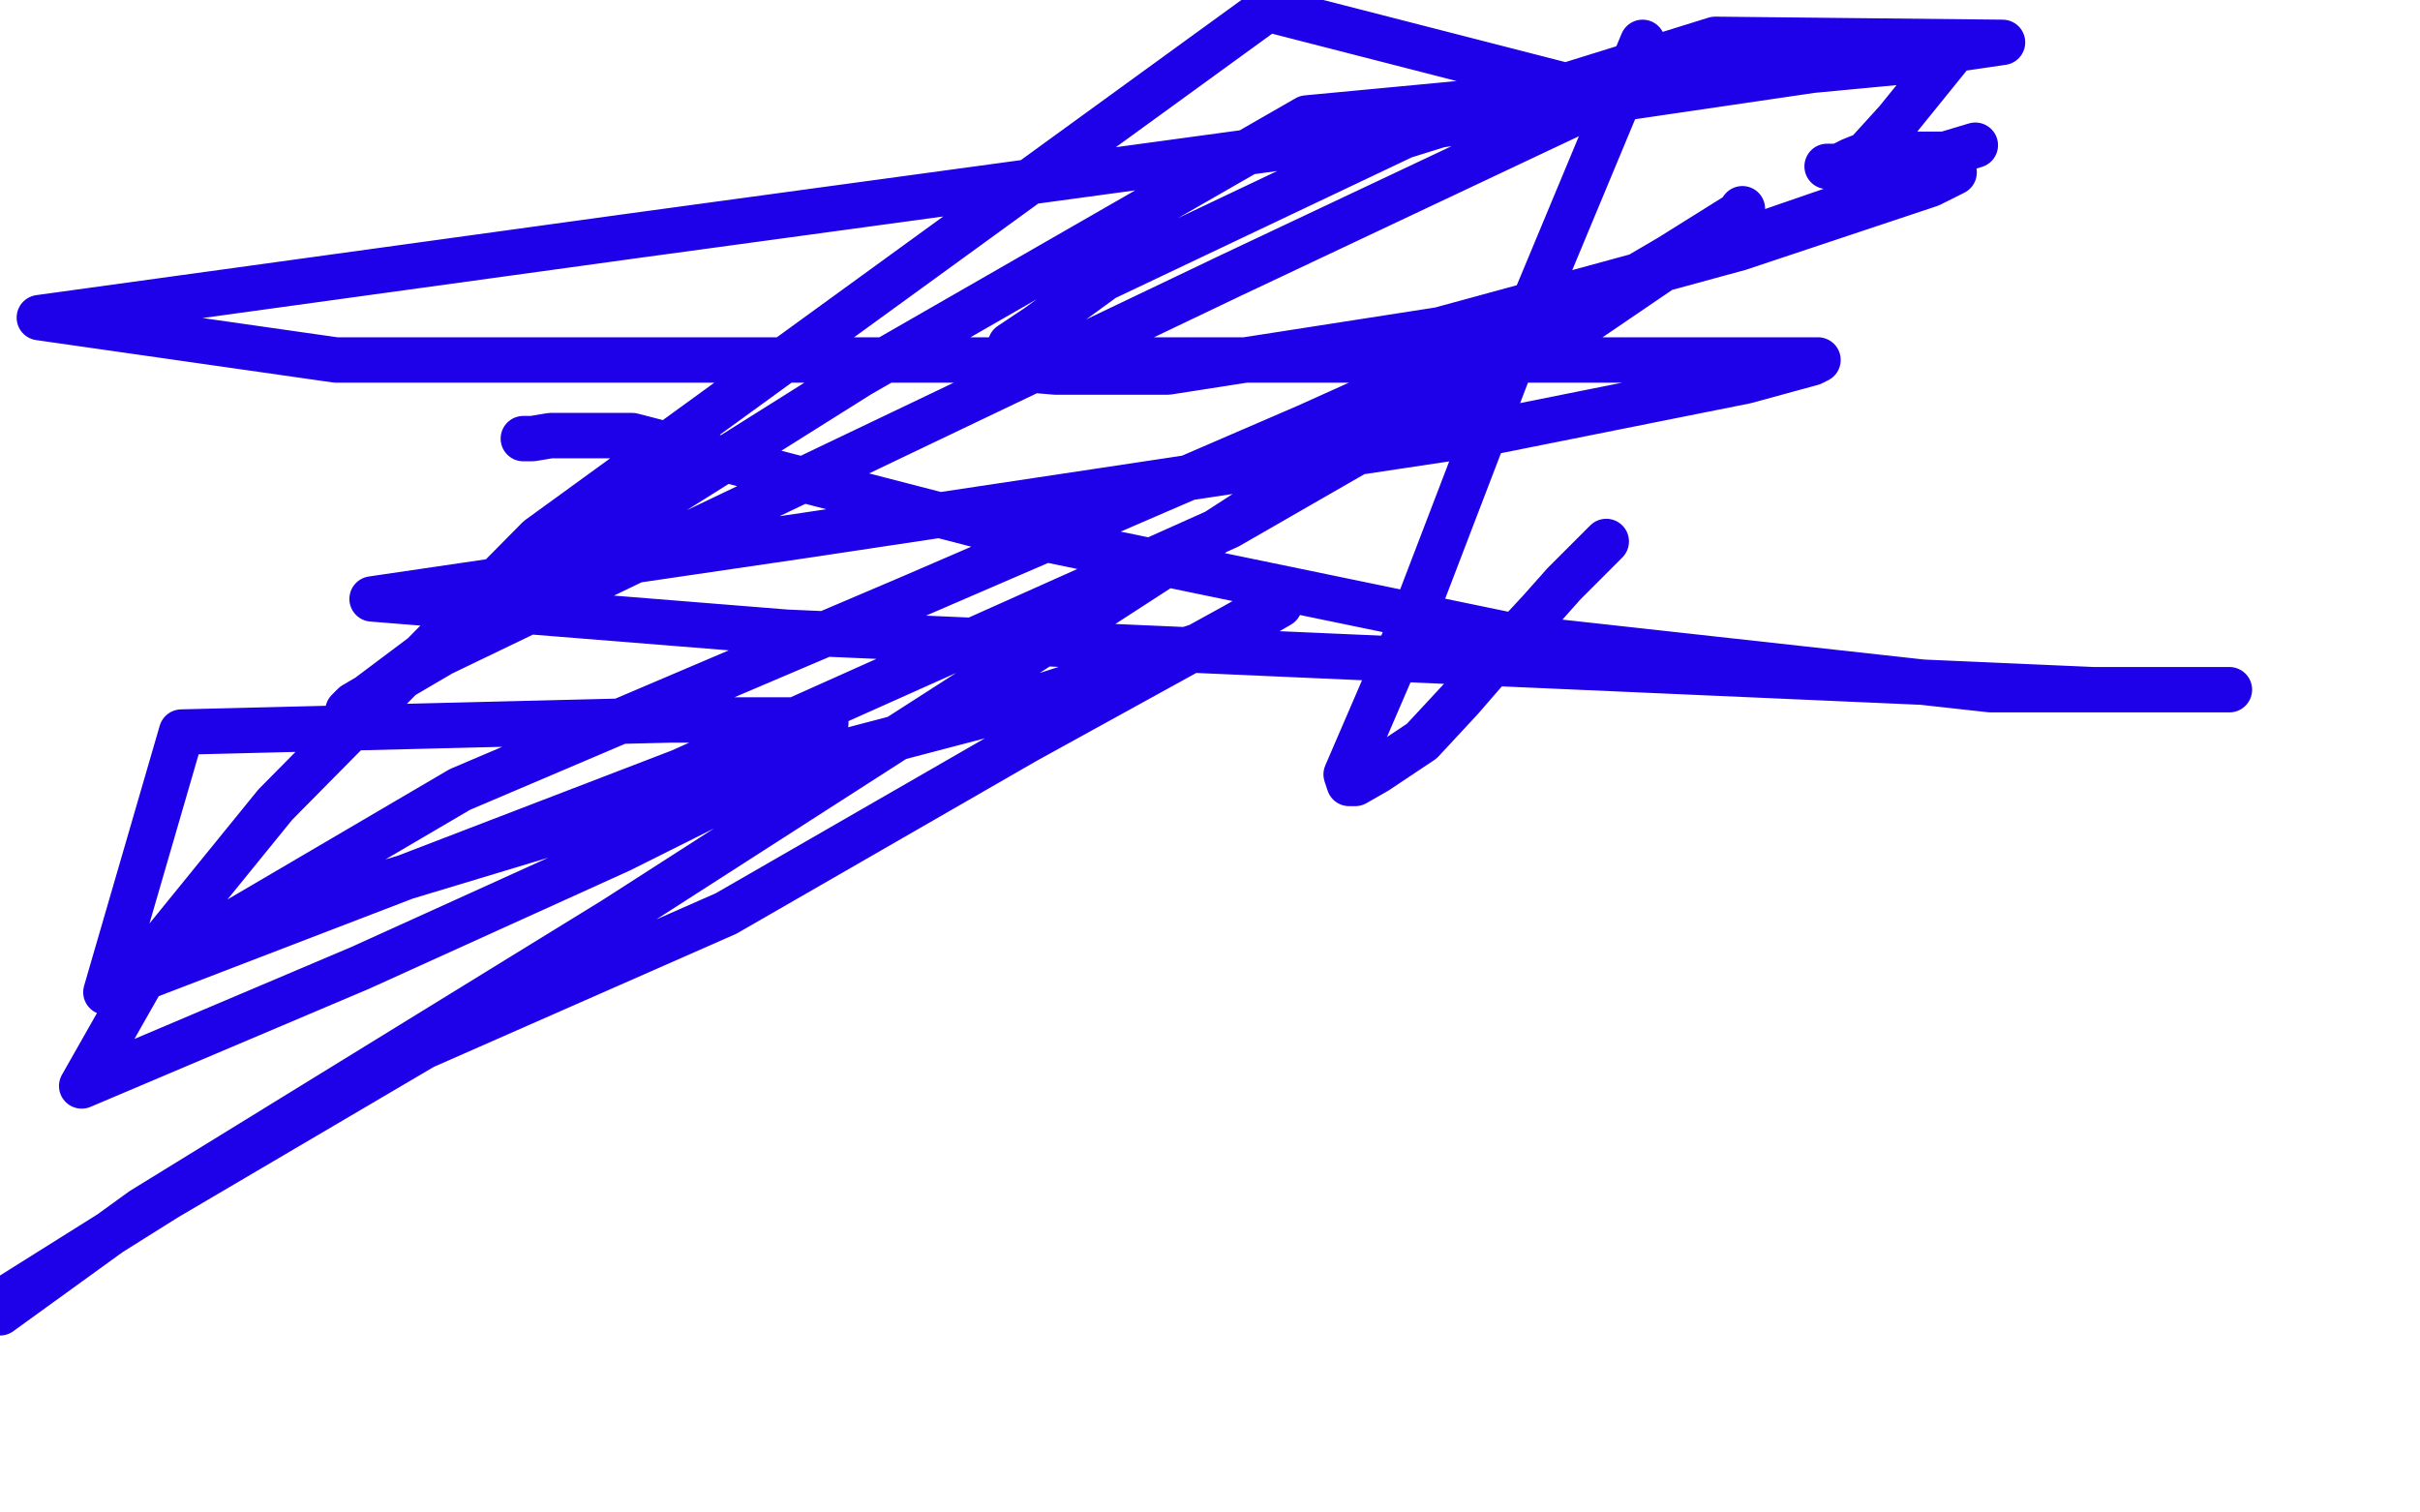 <?xml version="1.0" standalone="no"?>
<!DOCTYPE svg PUBLIC "-//W3C//DTD SVG 1.1//EN"
"http://www.w3.org/Graphics/SVG/1.1/DTD/svg11.dtd">

<svg width="800" height="500" version="1.1" xmlns="http://www.w3.org/2000/svg" xmlns:xlink="http://www.w3.org/1999/xlink" style="stroke-antialiasing: false"><desc>This SVG has been created on https://colorillo.com/</desc><rect x='0' y='0' width='800' height='500' style='fill: rgb(255,255,255); stroke-width:0' /><polyline points="173,145 176,145 176,145 182,144 182,144 209,144 209,144 325,174 325,174 504,211 504,211 658,228 658,228 715,228 715,228 736,228 737,228 736,228 692,228 260,209 123,198 266,177 492,143 577,126 599,120 601,119 592,119 554,119 476,119 290,119 111,119 13,105 209,78 444,46 662,14 567,13 464,45 365,92 343,108 334,114 333,117 337,122 349,123 386,123 476,109 575,82 638,61 646,57 630,61 543,91 432,141 300,198 152,261 48,322 27,359 119,320 205,281 257,255 272,243 273,239 272,238 222,238 60,242 35,328 225,255 406,174 526,105 573,73 576,69 576,70 552,85 448,146 326,225 203,304 47,400 0,434 4,428 55,396 140,346 240,302 339,245 408,207 424,198 423,200 404,211 323,237 220,264 114,296 57,313 50,314 49,314 52,314 91,266 178,178 419,3 532,32 407,91 227,177 146,216 117,233 115,235 122,230 142,215 179,190 284,124 432,39 644,19 627,40 617,51 612,53 608,55 605,55 604,55 614,55 632,51 636,51 643,51 653,48" style="fill: none; stroke: #1e00e9; stroke-width: 15; stroke-linejoin: round; stroke-linecap: round; stroke-antialiasing: false; stroke-antialias: 0; opacity: 1.0"/>
<polyline points="531,179 527,183 527,183 523,187 523,187 517,193 517,193 509,202 509,202 496,216 496,216 483,231 483,231 470,245 470,245 455,255 448,259 447,259 446,259 445,256 467,205 508,98 543,14" style="fill: none; stroke: #1e00e9; stroke-width: 15; stroke-linejoin: round; stroke-linecap: round; stroke-antialiasing: false; stroke-antialias: 0; opacity: 1.0"/>
</svg>
